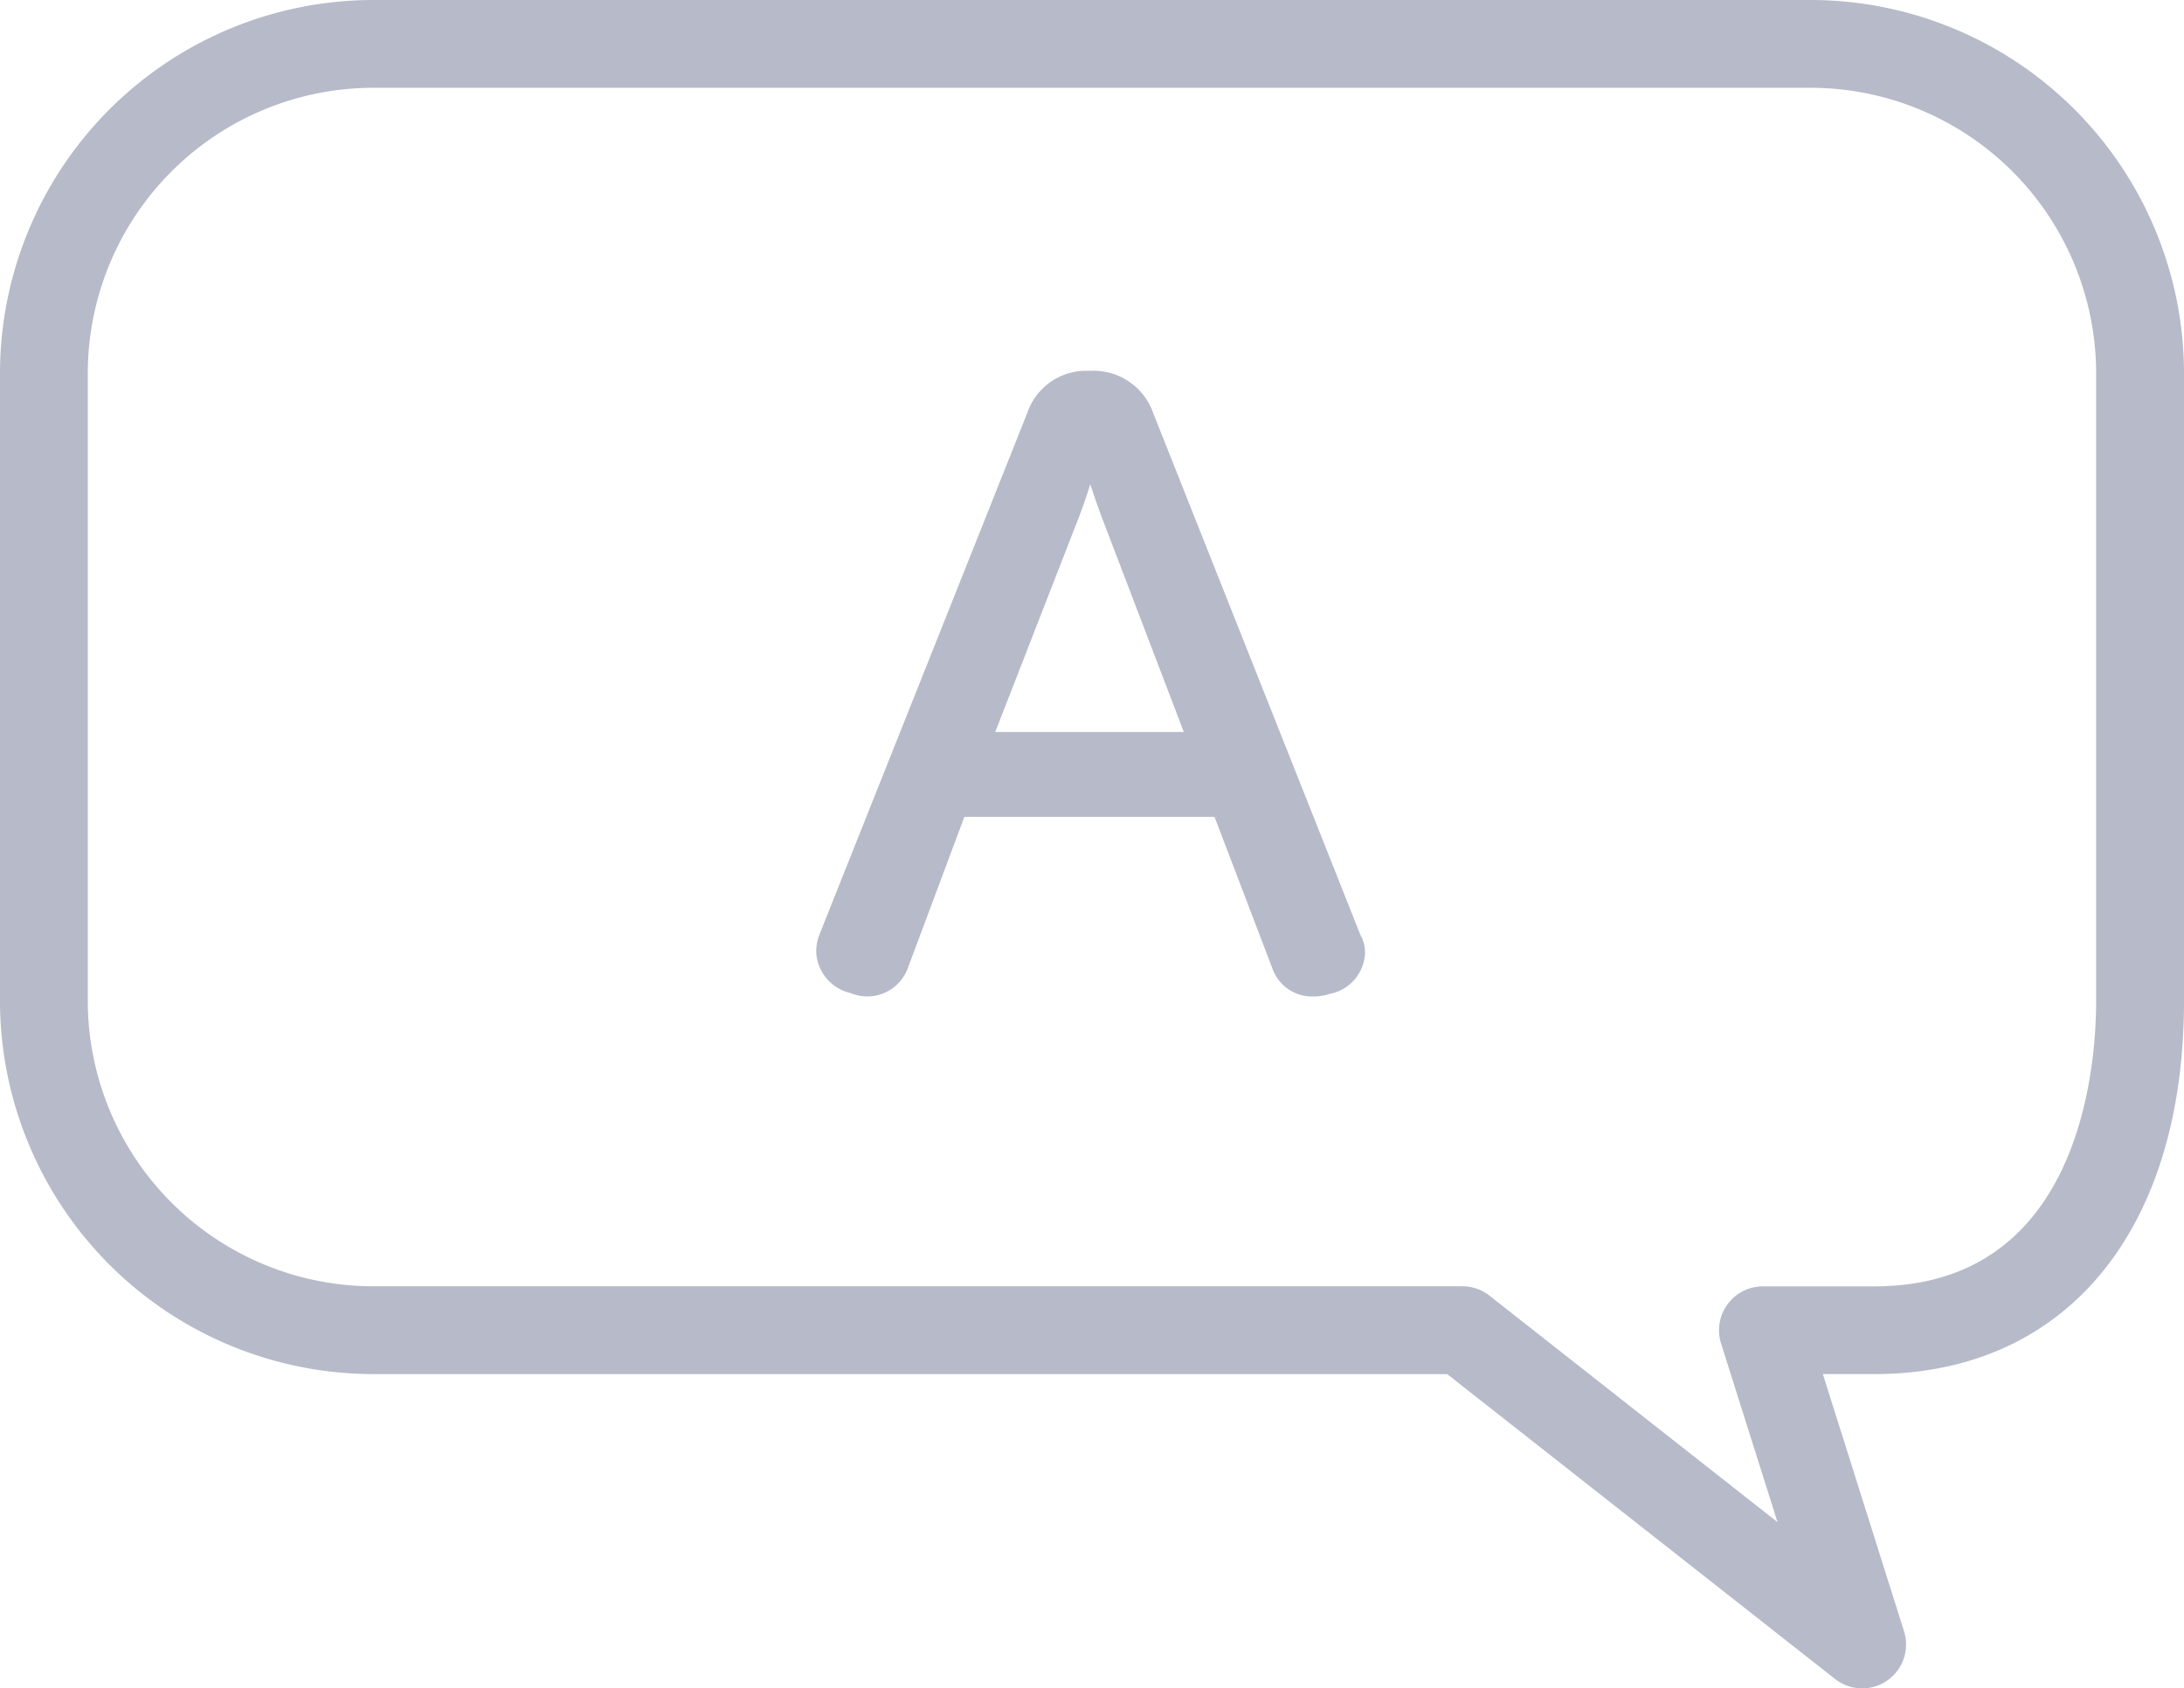 <svg xmlns="http://www.w3.org/2000/svg" xmlns:xlink="http://www.w3.org/1999/xlink" width="29.16" height="22.54" viewBox="0 0 29.16 22.54">
  <defs>
    <clipPath id="clip-path">
      <rect id="長方形_2126" data-name="長方形 2126" width="29.16" height="22.54" transform="translate(0 0)" fill="#b6bac9"/>
    </clipPath>
  </defs>
  <g id="グループ_5117" data-name="グループ 5117" transform="translate(0 0)" clip-path="url(#clip-path)">
    <path id="パス_14535" data-name="パス 14535" d="M24.864,22.54a.586.586,0,0,1-.362-.125l-5.18-4.071H4.983A4.988,4.988,0,0,1,0,13.361V4.983A4.988,4.988,0,0,1,4.983,0H24.177A4.988,4.988,0,0,1,29.16,4.983v8.378c0,3.073-1.583,4.983-4.133,4.983h-.689l1.084,3.434a.586.586,0,0,1-.559.762M4.983,1.172A3.815,3.815,0,0,0,1.172,4.983v8.378a3.815,3.815,0,0,0,3.811,3.811H19.525a.587.587,0,0,1,.362.125l3.846,3.024-.754-2.386a.586.586,0,0,1,.559-.762h1.488c2.747,0,2.961-2.917,2.961-3.811V4.983a3.815,3.815,0,0,0-3.811-3.811Z" transform="translate(0 0)" fill="#b6bac9"/>
    <path id="パス_14536" data-name="パス 14536" d="M46.815,25.518,44.04,18.53a.845.845,0,0,0-.853-.568.831.831,0,0,0-.832.567L39.577,25.5a.655.655,0,0,0-.038.217.59.59,0,0,0,.457.551.577.577,0,0,0,.769-.341l.752-2.011h3.34l.772,2.022a.561.561,0,0,0,.548.376.685.685,0,0,0,.217-.035.578.578,0,0,0,.472-.542.485.485,0,0,0-.05-.225m-2.369-2.729H41.929l1.079-2.77c.066-.166.13-.344.19-.538.055.168.116.343.186.526Z" transform="translate(-28.641 -13.011)" fill="#b6bac9"/>
  </g>
</svg>
